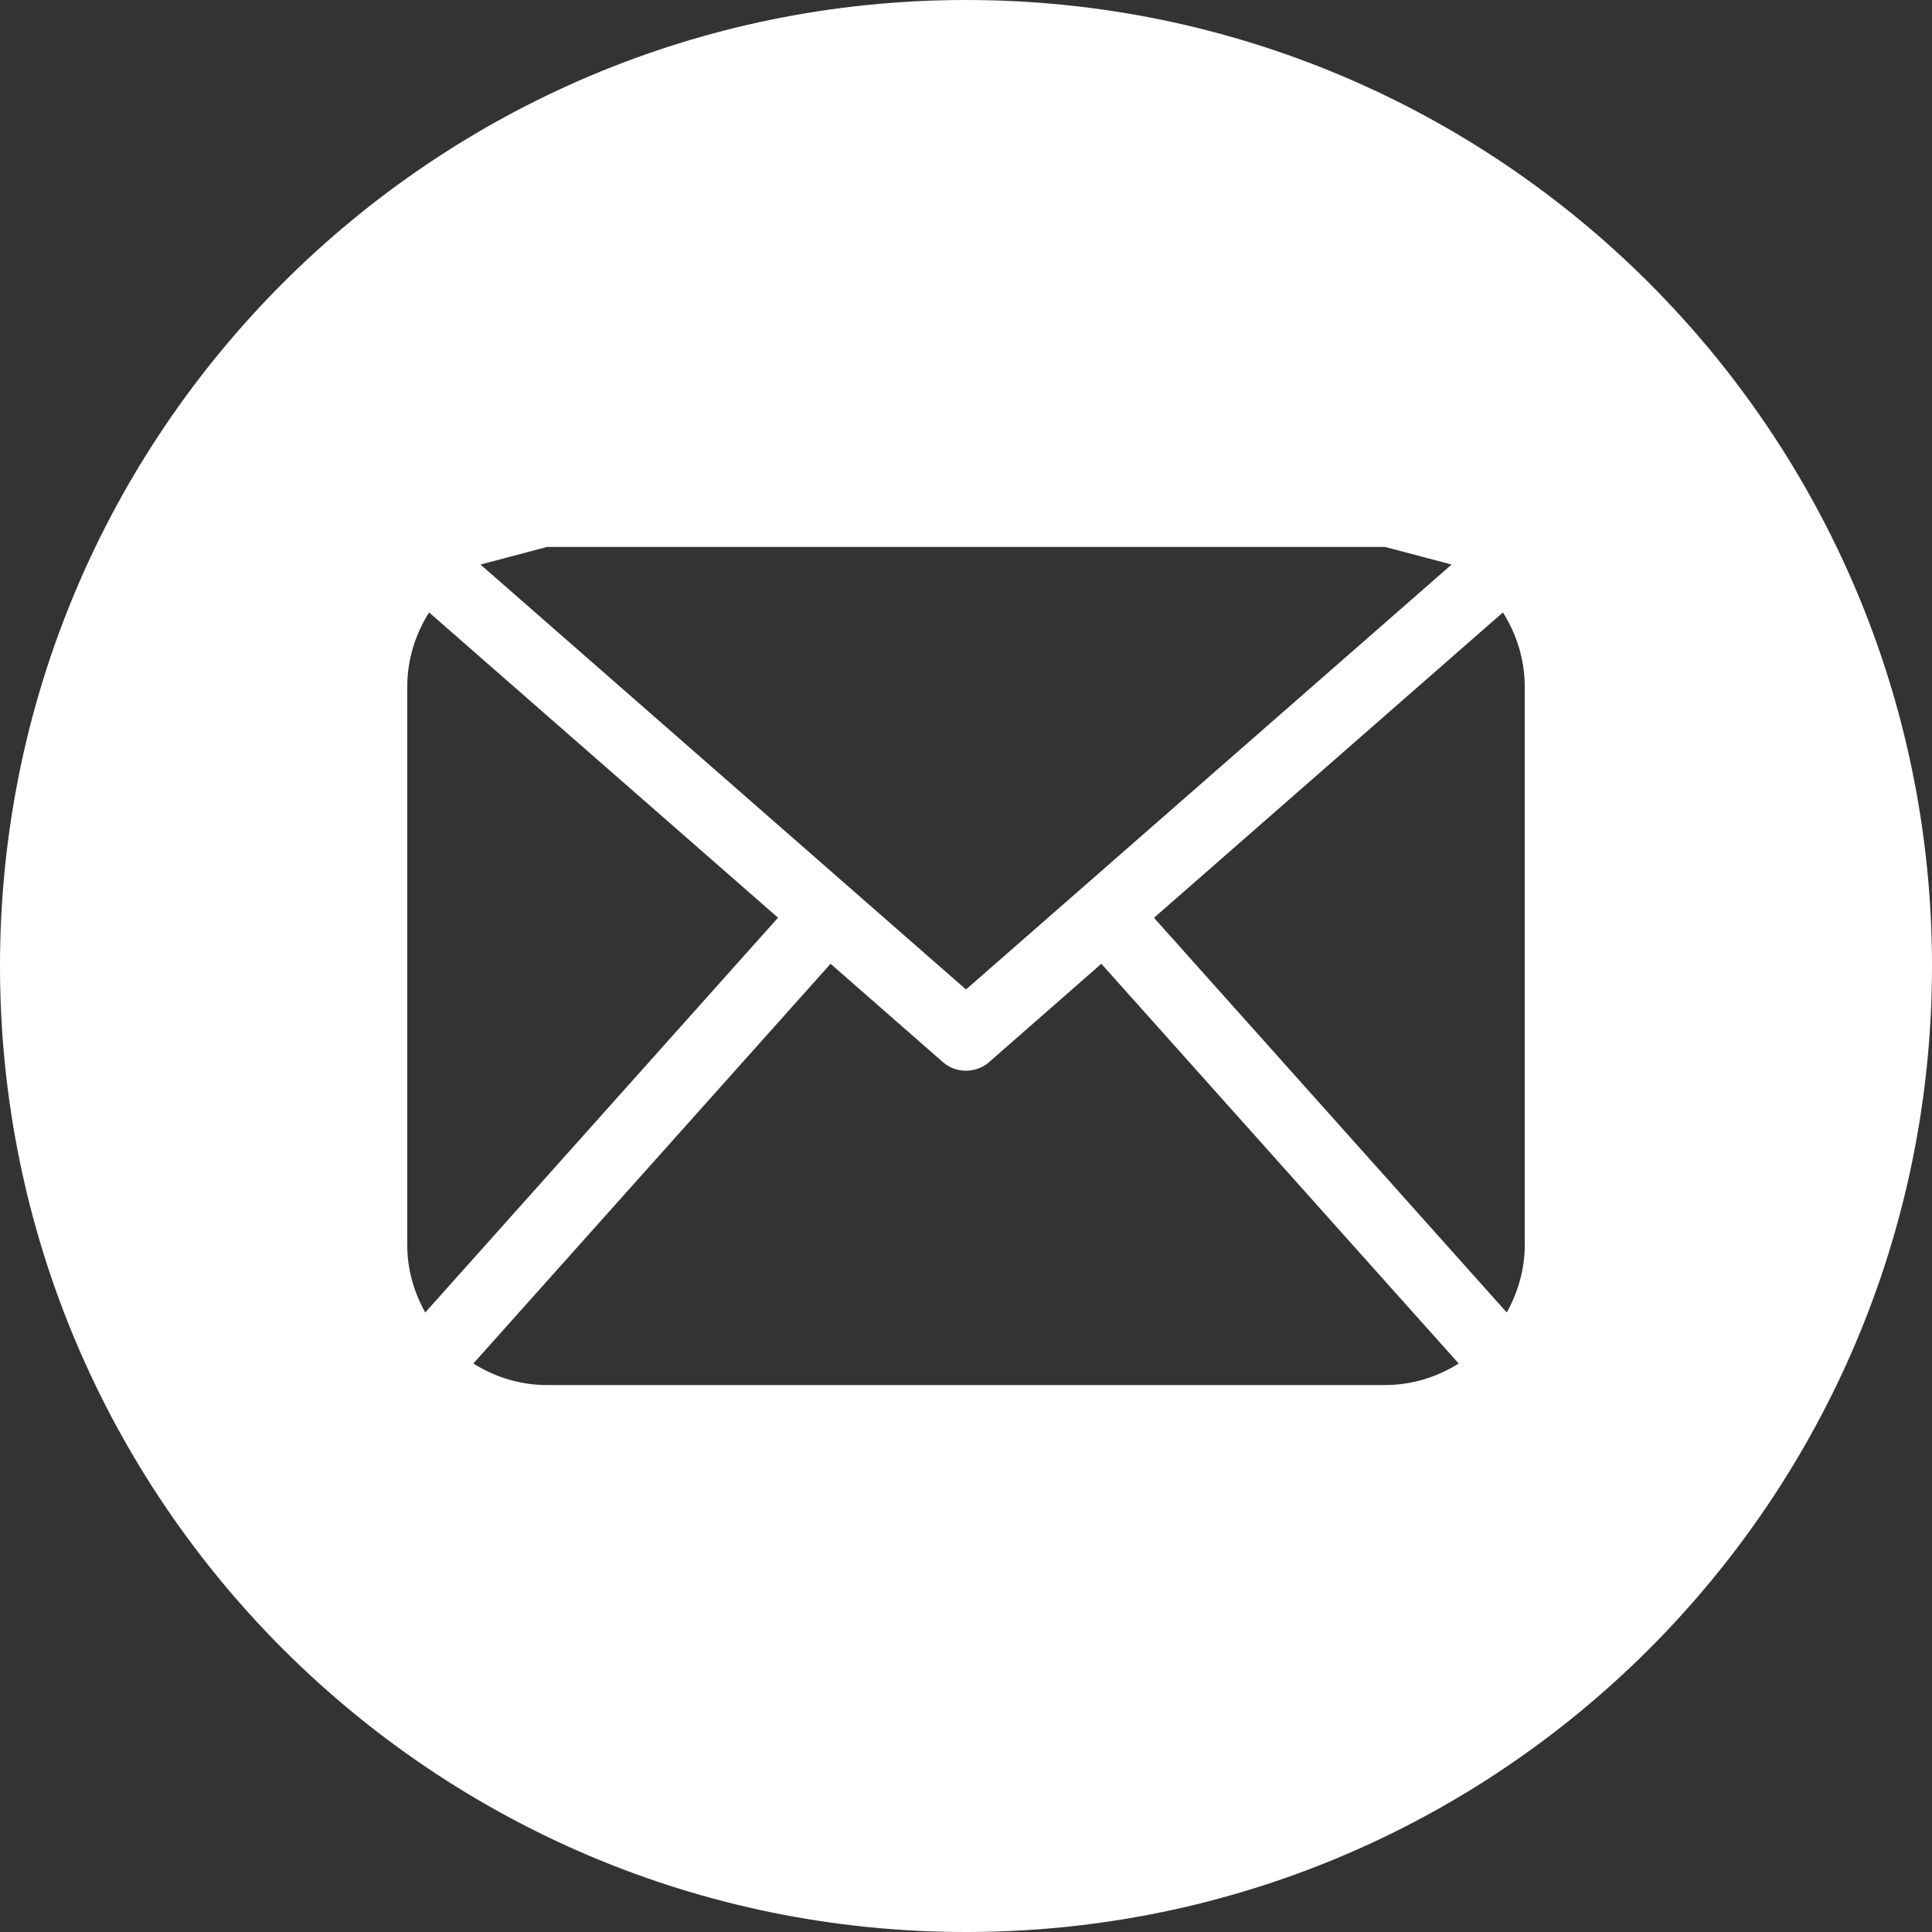 <?xml version="1.0" encoding="UTF-8" standalone="no"?><!DOCTYPE svg PUBLIC "-//W3C//DTD SVG 1.1//EN" "http://www.w3.org/Graphics/SVG/1.1/DTD/svg11.dtd"><svg width="100%" height="100%" viewBox="0 0 20 20" version="1.1" xmlns="http://www.w3.org/2000/svg" xmlns:xlink="http://www.w3.org/1999/xlink" xml:space="preserve" xmlns:serif="http://www.serif.com/" style="fill-rule:evenodd;clip-rule:evenodd;stroke-linejoin:round;stroke-miterlimit:1.414;"><rect x="0" y="0" width="20" height="20" fill="#333333" stroke="none"/><path d="M10,0c5.522,0 10,4.477 10,10c0,5.523 -4.477,10 -10,10c-5.522,0 -10,-4.477 -10,-10c0,-5.522 4.477,-10 10,-10Zm1.401,9.977l-1.163,1.019c-0.068,0.059 -0.153,0.088 -0.238,0.088c-0.085,0 -0.17,-0.029 -0.238,-0.088l-1.164,-1.019l-3.698,4.138c0.221,0.139 0.481,0.223 0.762,0.223l8.676,0c0.281,0 0.541,-0.084 0.762,-0.223l-3.699,-4.138Zm-6.959,-3.637c-0.141,0.223 -0.226,0.485 -0.226,0.768l0,5.784c0,0.253 0.071,0.488 0.186,0.695l3.652,-4.087l-3.612,-3.16Zm11.342,6.552c0,0.253 -0.072,0.488 -0.186,0.695l-3.652,-4.086l3.612,-3.161c0.141,0.223 0.226,0.485 0.226,0.768l0,5.784Zm-1.446,-7.23l-8.676,0l-0.688,0.182l5.026,4.399l5.027,-4.399l-0.689,-0.182Z" style="fill:#fff;"/></svg>